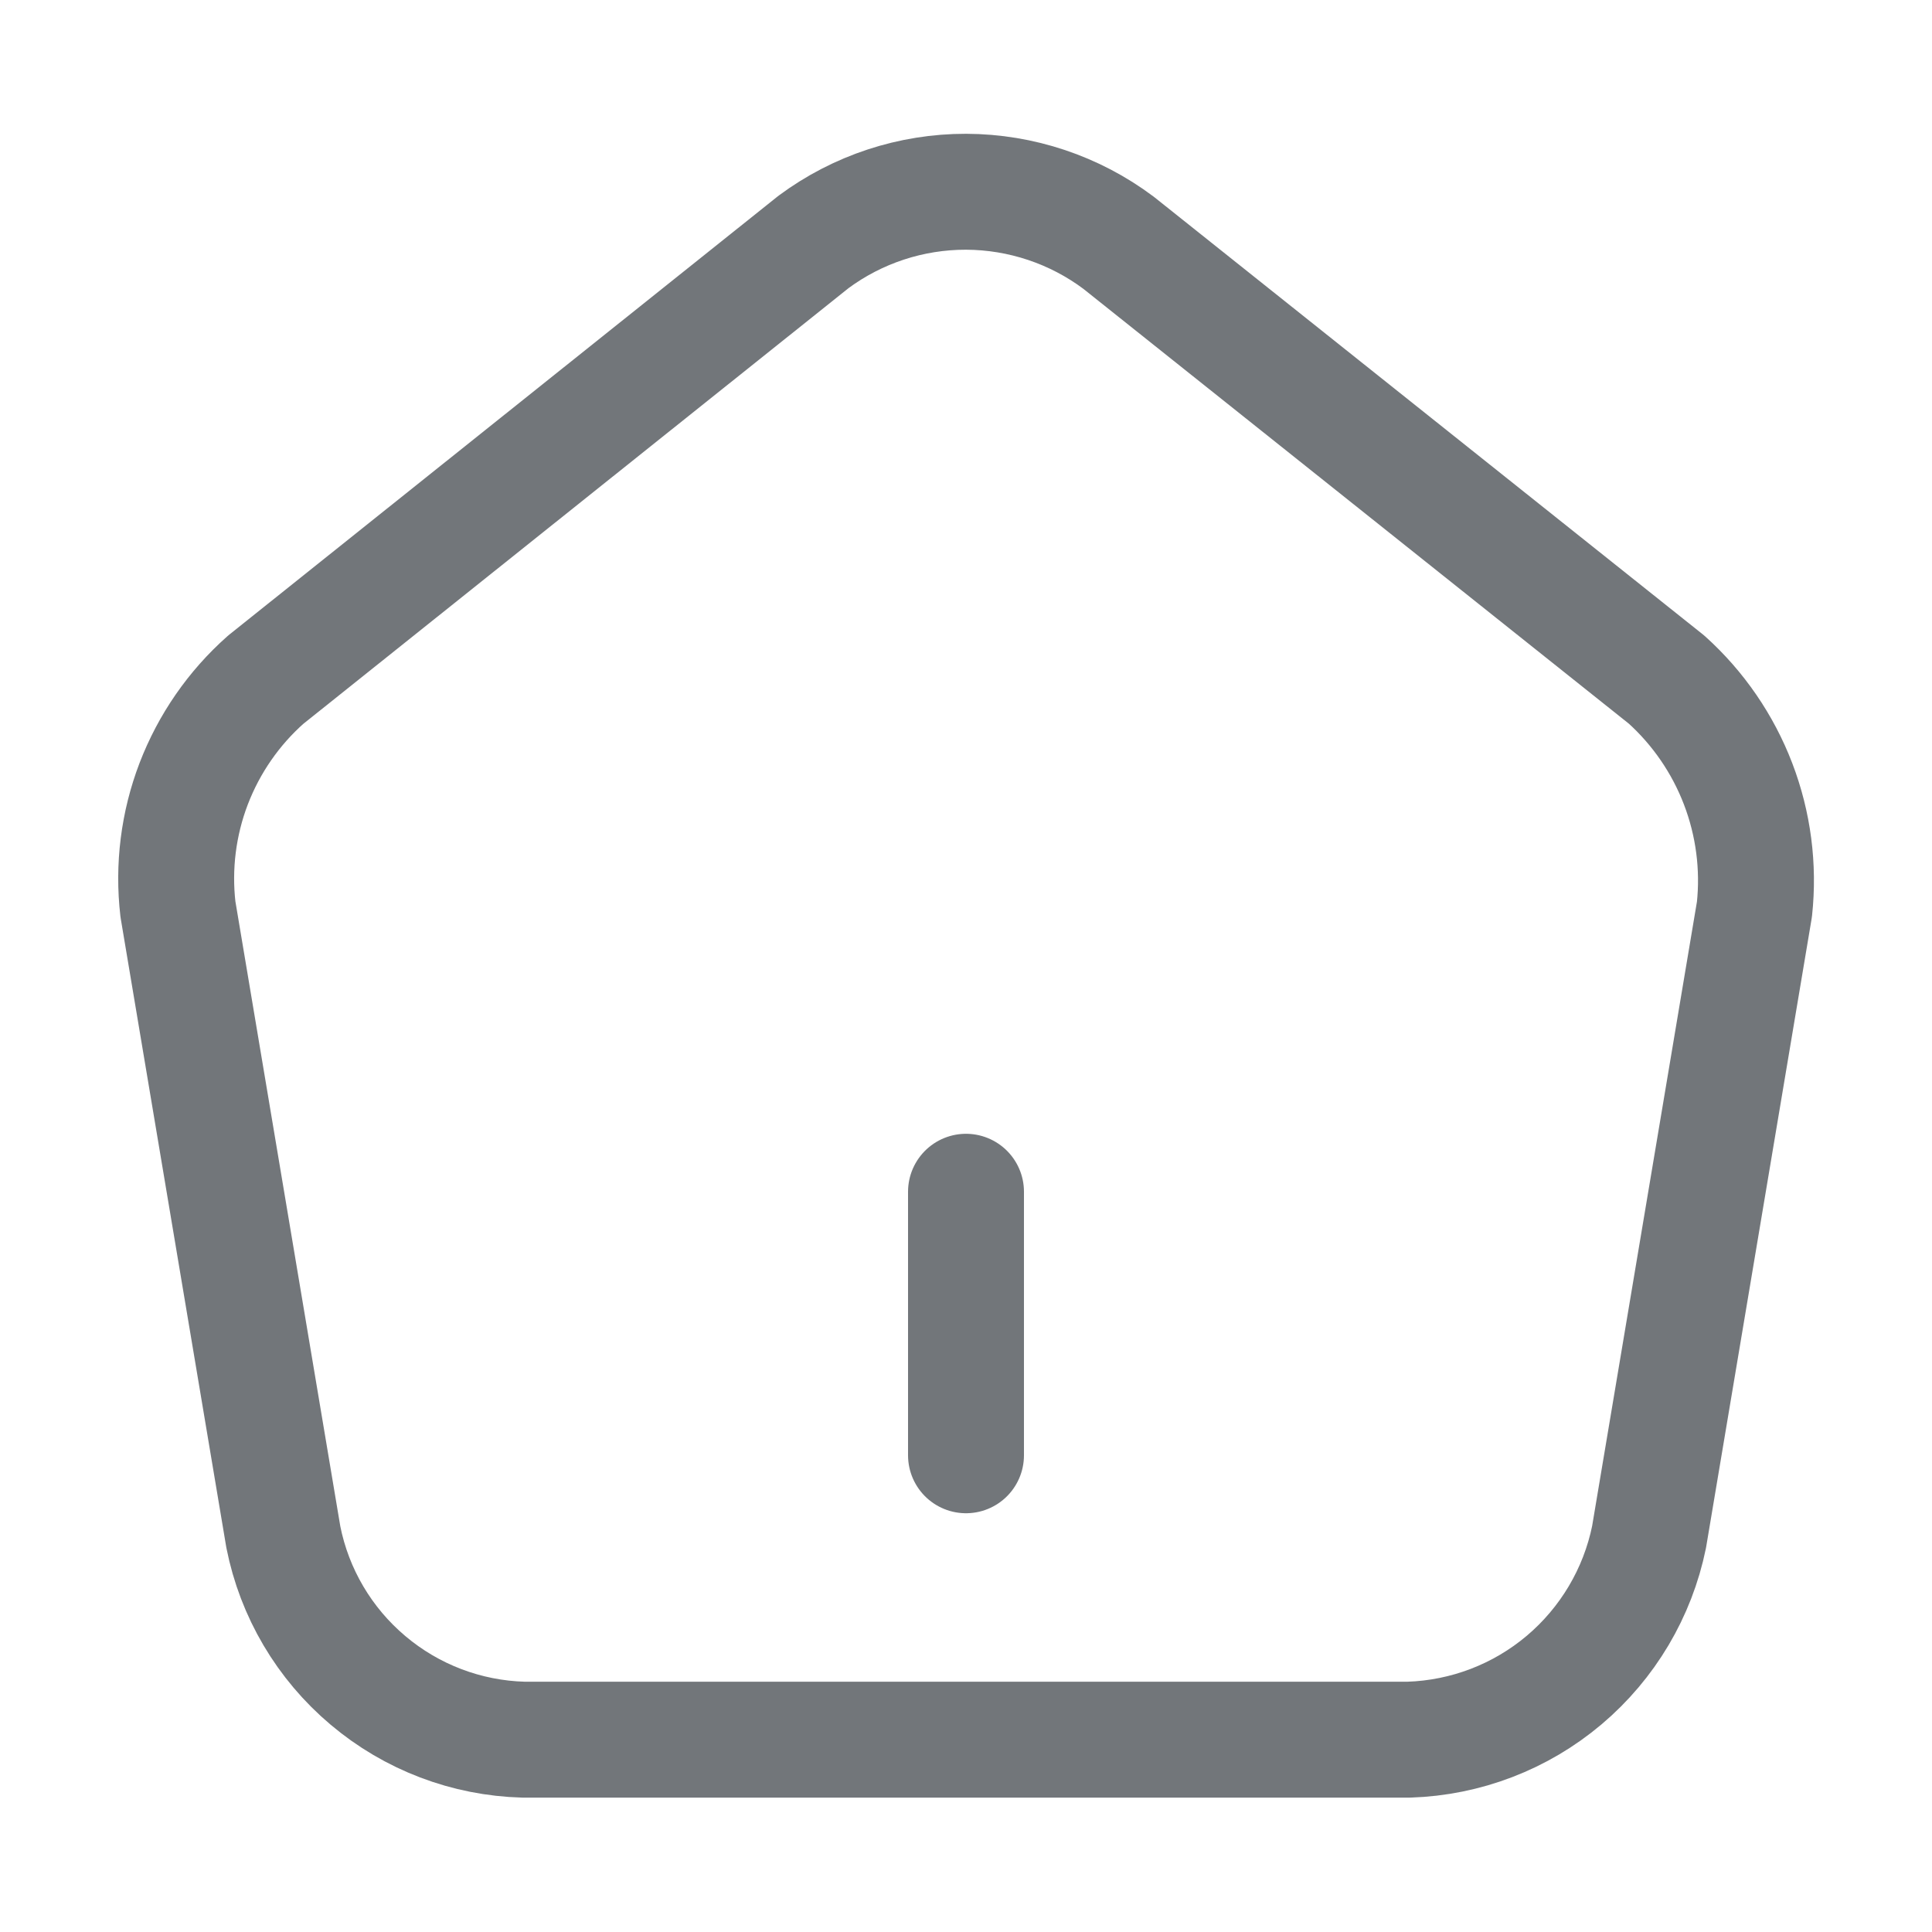 <svg width="20" height="20" viewBox="0 0 20 20" fill="none" xmlns="http://www.w3.org/2000/svg">
<path d="M10 15.065V12.337" stroke="#72767A" stroke-width="1.2" stroke-linecap="round" stroke-linejoin="round"/>
<path d="M8.421 2.505L2.751 7.036C2.419 7.33 2.164 7.699 2.005 8.113C1.847 8.526 1.791 8.972 1.842 9.412L2.933 15.911C3.048 16.491 3.357 17.014 3.809 17.395C4.261 17.777 4.829 17.993 5.42 18.009H14.584C15.174 17.99 15.741 17.773 16.192 17.392C16.643 17.011 16.953 16.489 17.071 15.911L18.162 9.412C18.209 8.972 18.151 8.528 17.993 8.115C17.835 7.702 17.581 7.332 17.253 7.036L11.579 2.513C11.124 2.172 10.57 1.987 10.001 1.985C9.432 1.984 8.878 2.166 8.421 2.505Z" stroke="#72767A" stroke-width="1.2" stroke-linecap="round" stroke-linejoin="round"/>
</svg>
